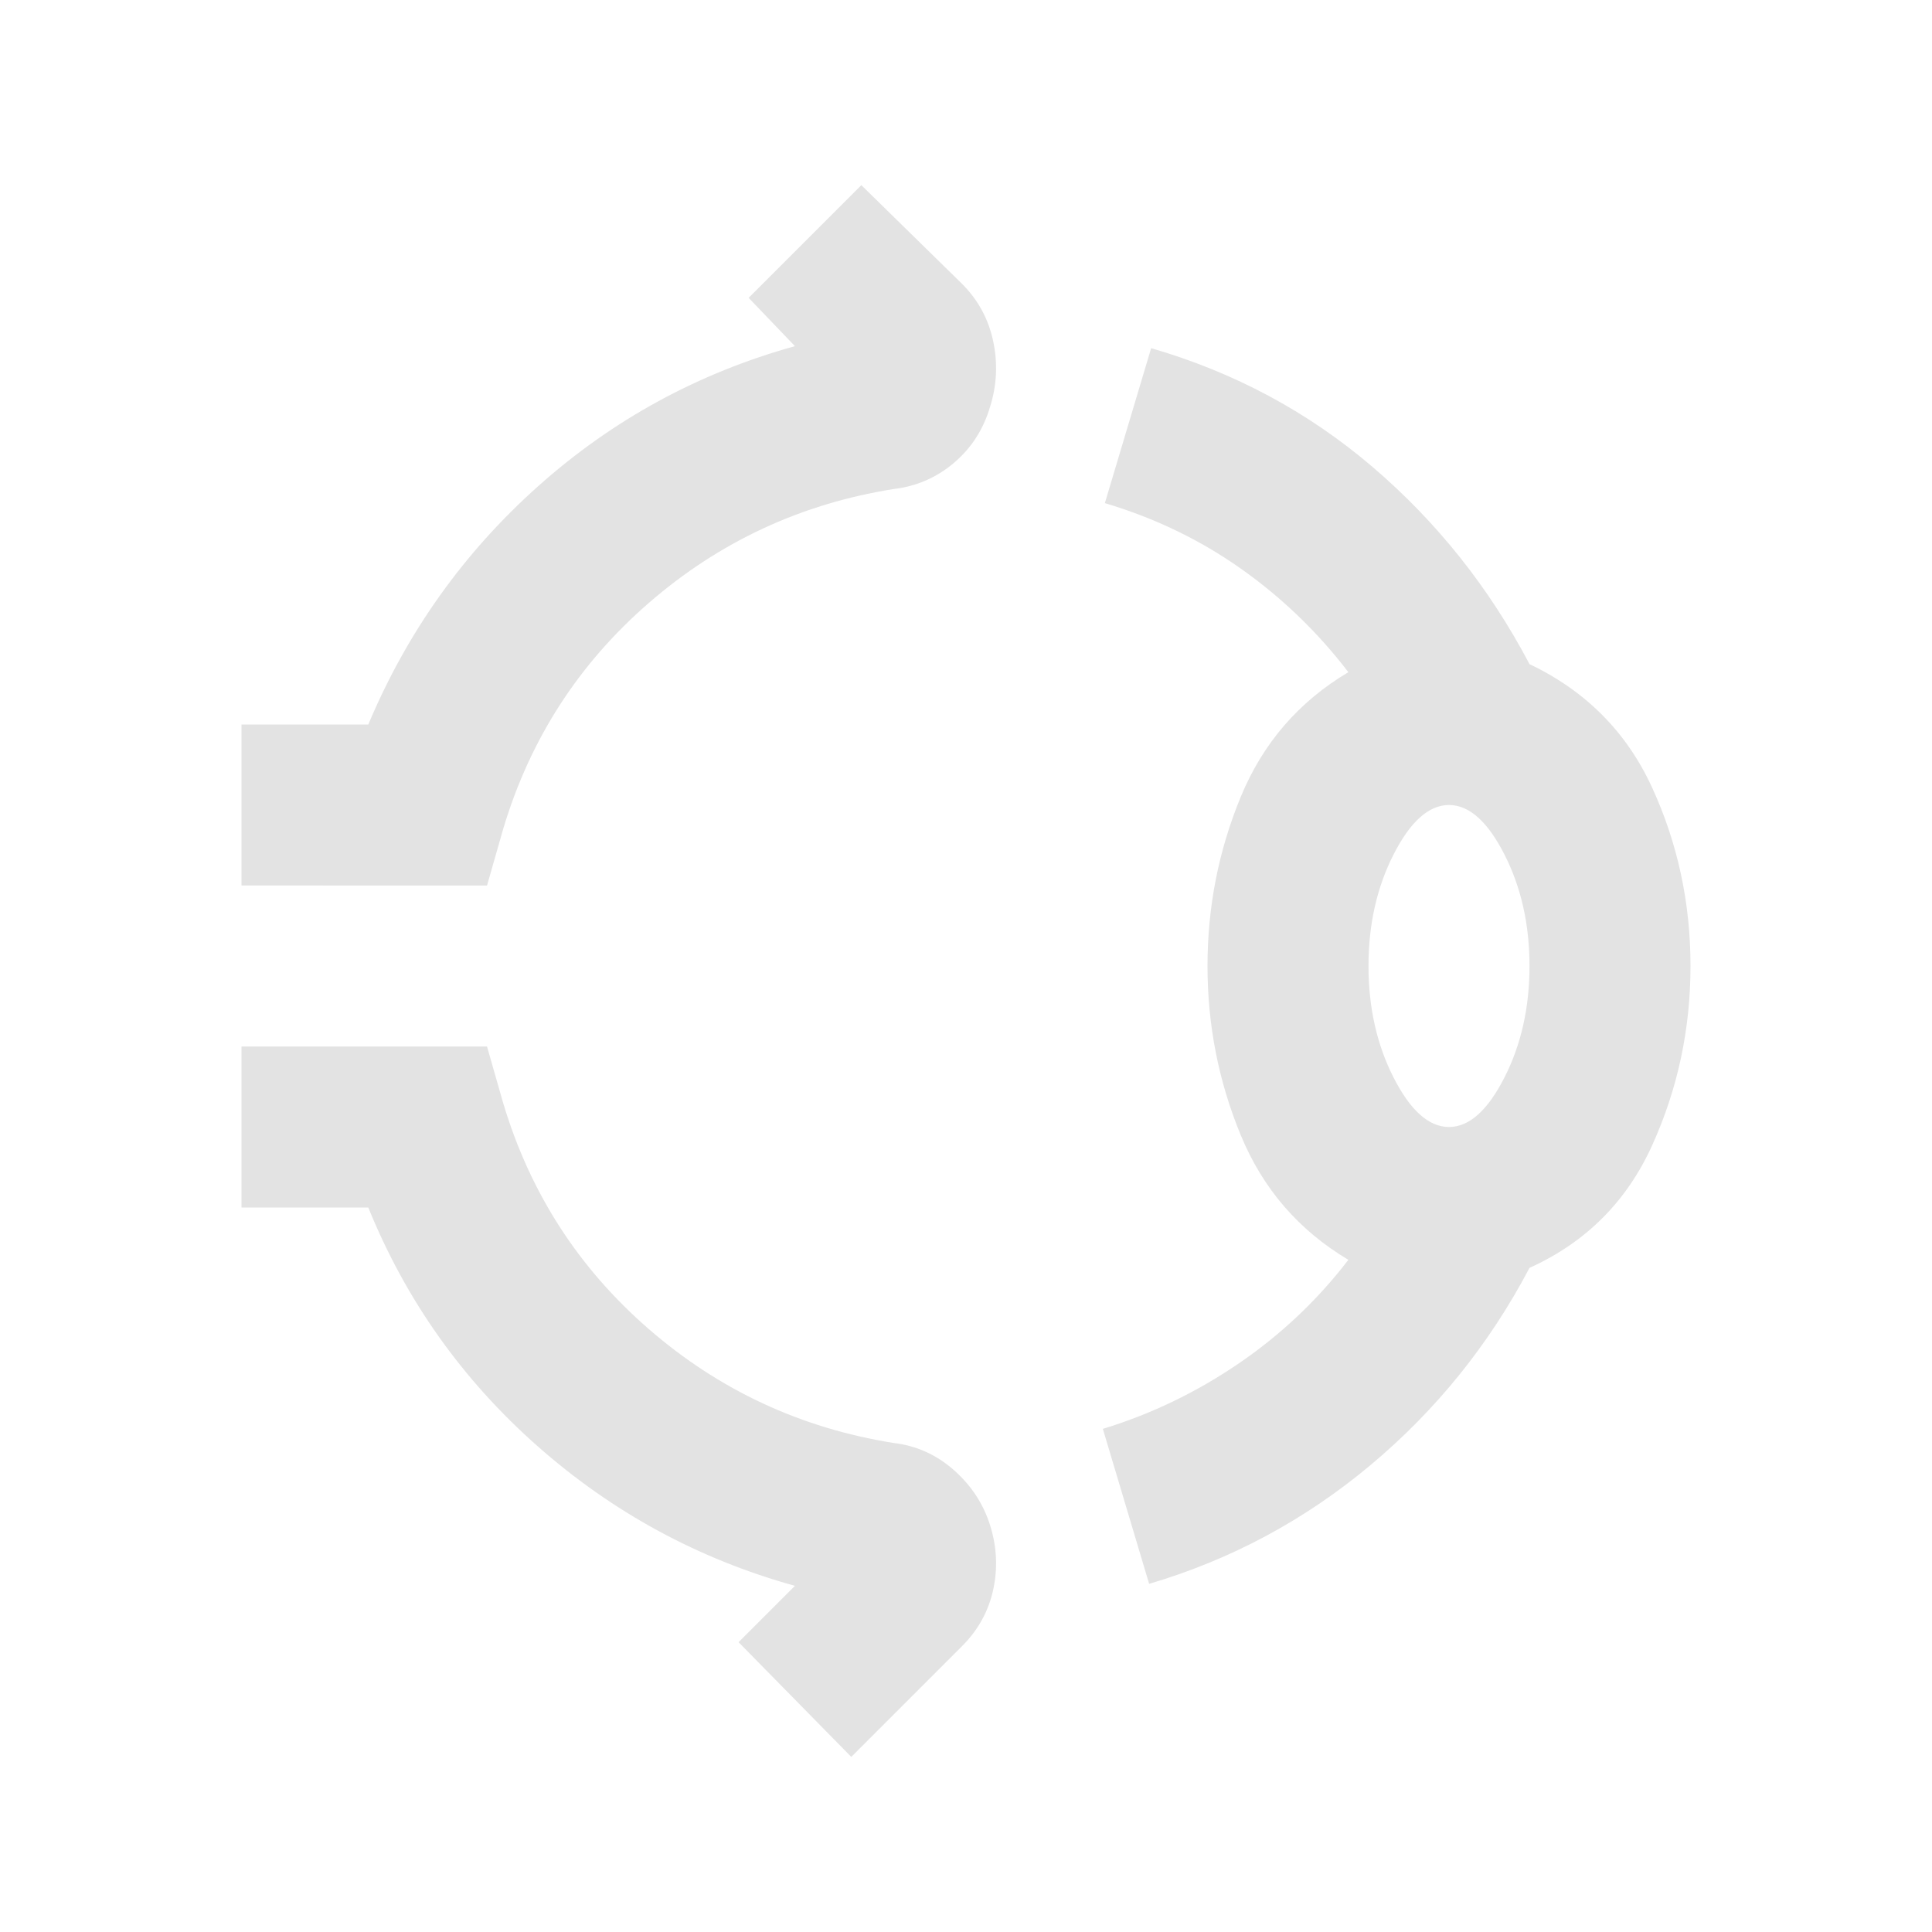 <svg xmlns="http://www.w3.org/2000/svg" height="24px" viewBox="0 -960 960 960" width="24px" fill="#e3e3e3"><path d="M120-520v-80h63q29-69 84.5-118.5T395-788l-23-24 56-56 50 49q12 12 15.5 28.5T492-758q-5 17-18 28t-30 13q-69 11-121.5 56.5T250-548l-8 28H120Zm480 40q0-44 16.5-84t53.5-62q-23-30-53.5-51.5T549-710l23-77q62 18 110 59t78 98q42 20 61 61.5t19 88.5q0 47-19 89t-61 61q-30 57-79 98t-110 59l-23-77q36-11 67.5-32.5T670-334q-37-22-53.5-62T600-480Zm120 80q15 0 27.5-24.5T760-480q0-31-12.5-55.5T720-560q-15 0-27.5 24.5T680-480q0 31 12.5 55.5T720-400ZM423-87l-56-57 28-28q-72-20-128-69.5T183-360h-63v-80h122l8 28q20 67 72.5 112.5T444-243q17 2 30 13.5t18 27.5q5 16 1.5 32T478-142l-55 55Zm297-393Z"/></svg>